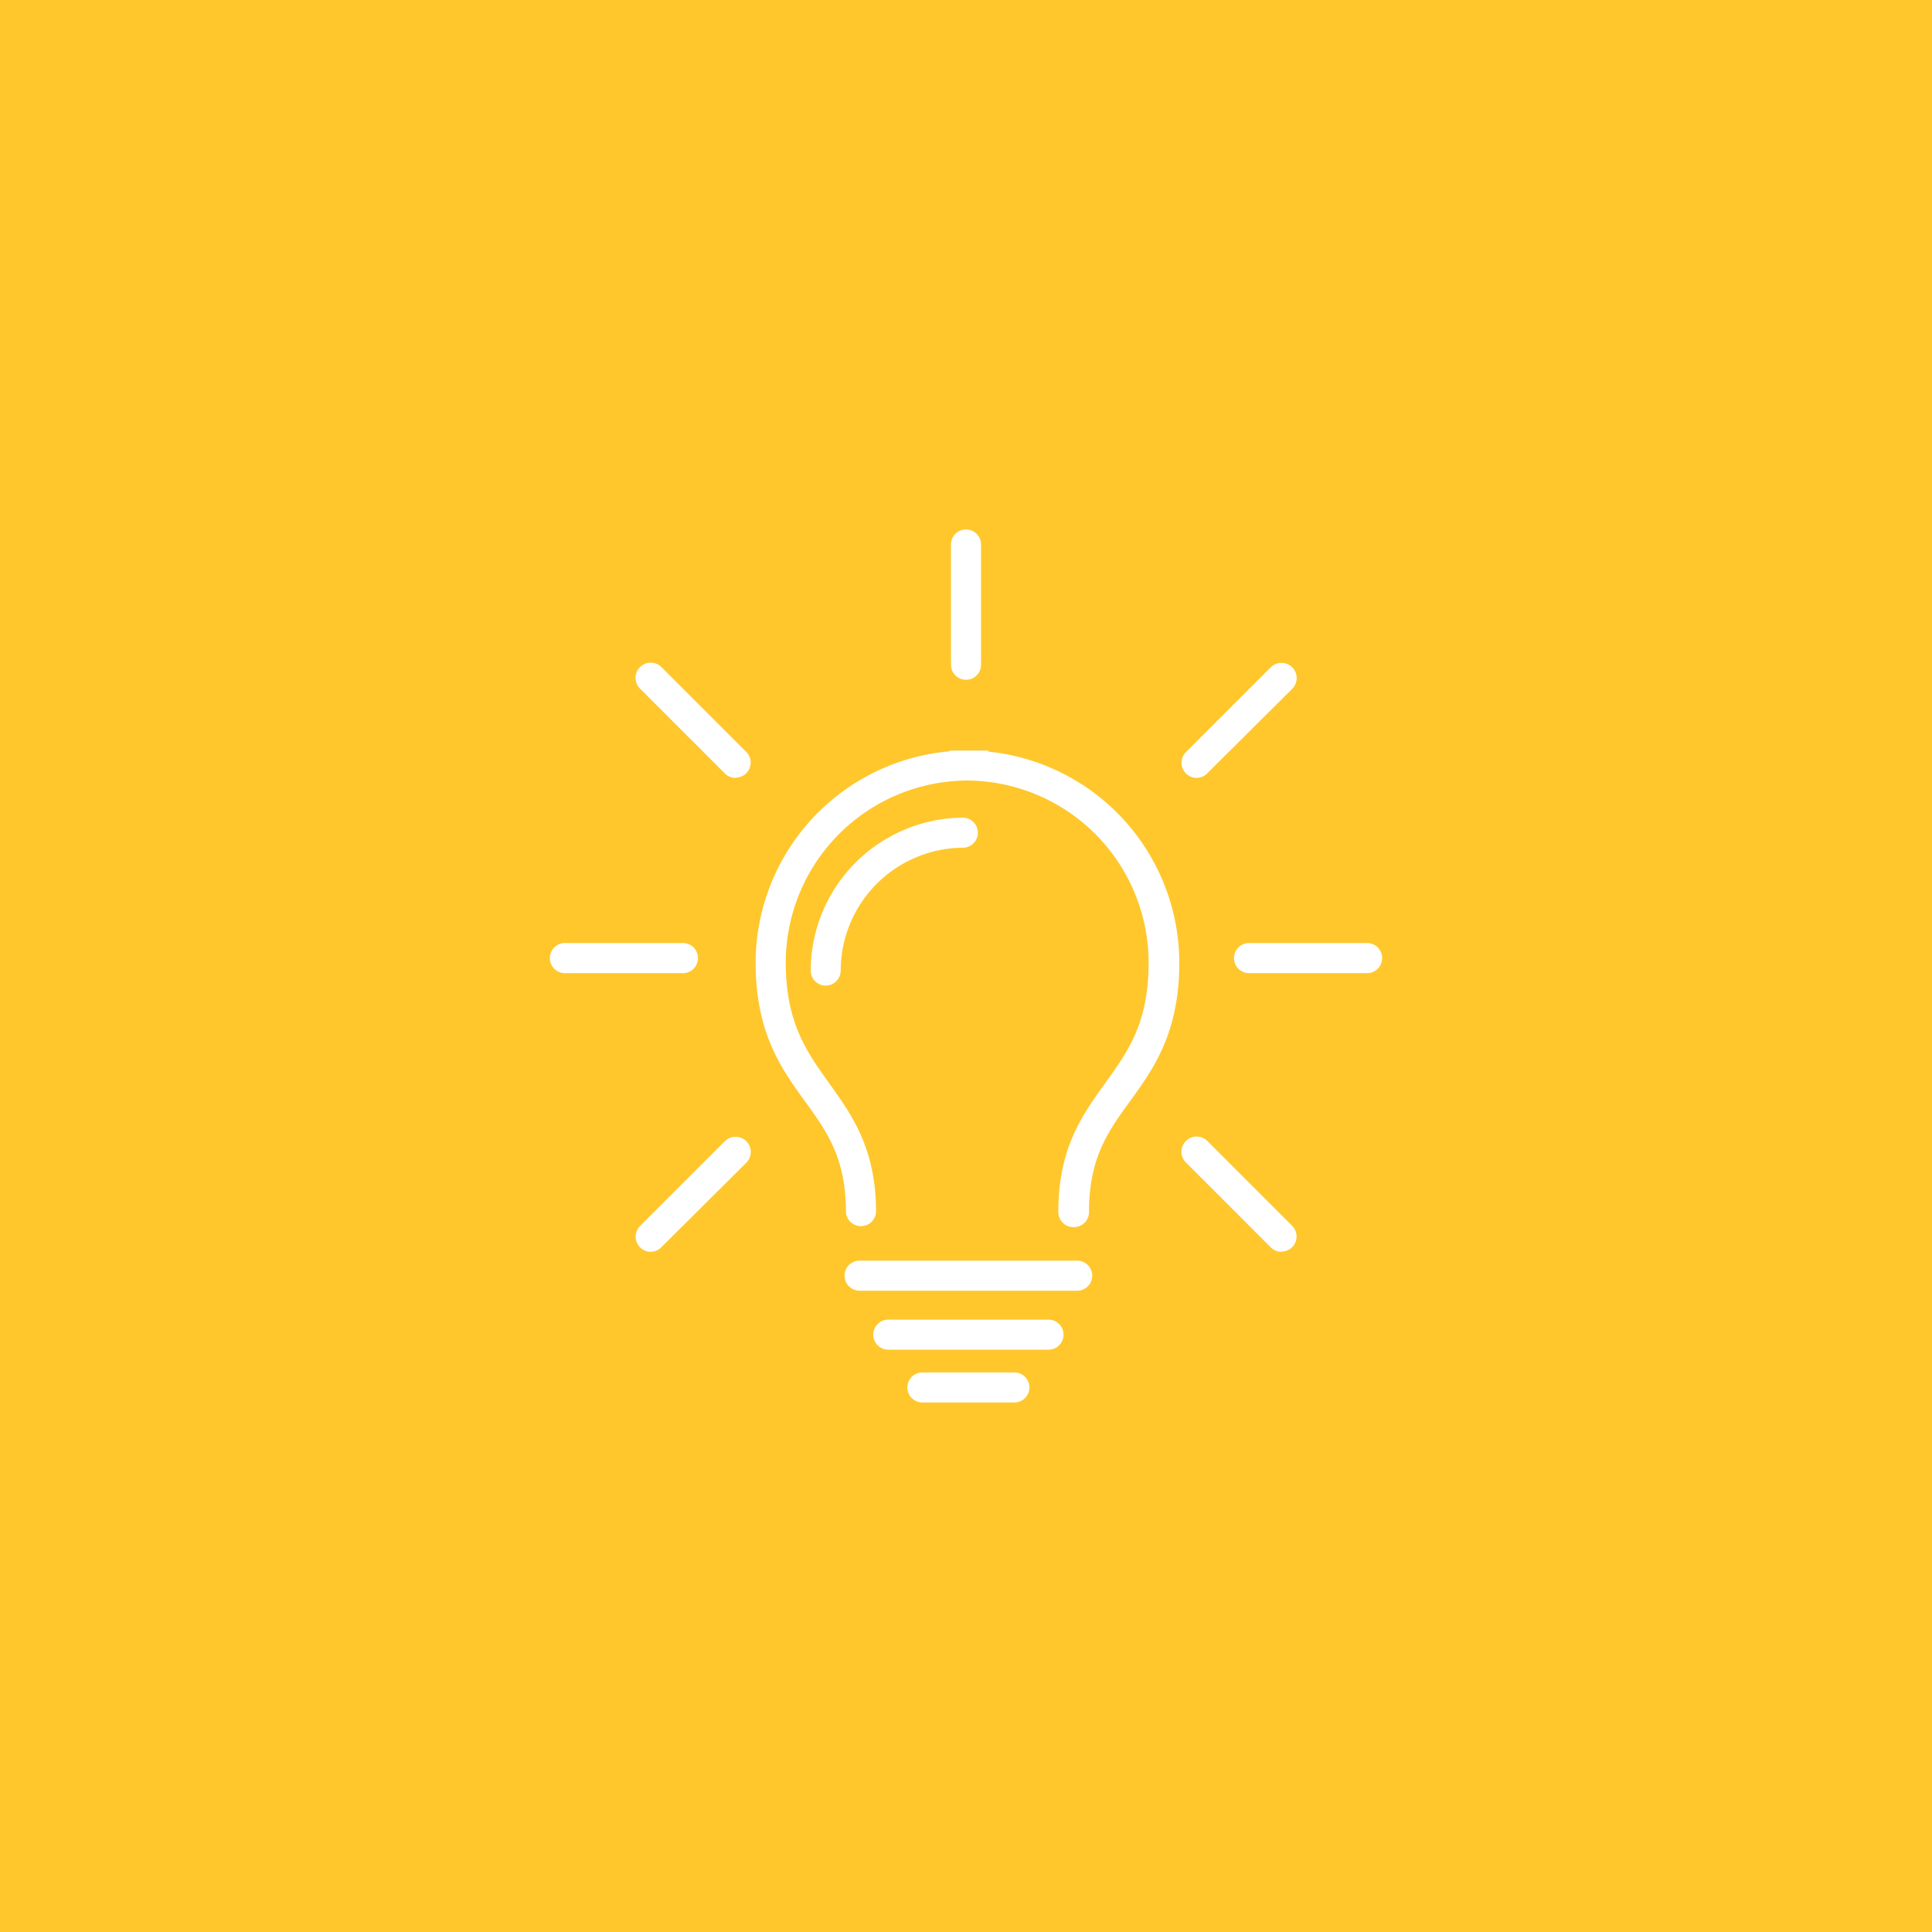 <?xml version="1.0" encoding="UTF-8"?> <svg xmlns="http://www.w3.org/2000/svg" id="Layer_1" data-name="Layer 1" viewBox="0 0 270 270"><defs><style>.cls-1{fill:#ffc72c;}.cls-2{fill:#fff;}</style></defs><rect class="cls-1" width="270" height="270"></rect><path class="cls-2" d="M115.4,137.74a2.1,2.1,0,0,1-2.1-2.1,21.42,21.42,0,0,1,21.26-21.37h0a2.1,2.1,0,0,1,0,4.2,17.2,17.2,0,0,0-17.07,17.17A2.11,2.11,0,0,1,115.4,137.74Z"></path><path class="cls-2" d="M150,171.49a2.1,2.1,0,0,1-2.1-2.1c0-8.94,3.33-13.53,6.54-18s6.08-8.39,6.08-16.88a25.48,25.48,0,0,0-25.29-25.43h-.13a25.48,25.48,0,0,0-25.29,25.43c0,8.49,3,12.57,6.07,16.88s6.55,9,6.55,18a2.11,2.11,0,0,1-4.21,0c0-7.58-2.66-11.25-5.74-15.51-3.22-4.44-6.88-9.49-6.88-19.34A29.7,29.7,0,0,1,132.69,105l0-.11h5.44l0,.15a29.7,29.7,0,0,1,26.68,29.49c0,9.85-3.65,14.9-6.87,19.34-3.09,4.26-5.75,7.93-5.75,15.51A2.1,2.1,0,0,1,150,171.49Z"></path><path class="cls-2" d="M150.54,180.38H120.13a2.1,2.1,0,1,1,0-4.2h30.41a2.1,2.1,0,0,1,0,4.2Z"></path><path class="cls-2" d="M146.53,188.62H124.14a2.1,2.1,0,0,1,0-4.2h22.39a2.1,2.1,0,0,1,0,4.2Z"></path><path class="cls-2" d="M141.76,196H128.91a2.1,2.1,0,0,1,0-4.2h12.85a2.1,2.1,0,1,1,0,4.2Z"></path><path class="cls-2" d="M191.19,136H174.42a2.11,2.11,0,0,1,0-4.21h16.77a2.11,2.11,0,0,1,0,4.21Z"></path><path class="cls-2" d="M167.21,108.71a2.11,2.11,0,0,1-1.48-3.59l11.86-11.86a2.1,2.1,0,0,1,3,3L168.7,108.09A2.11,2.11,0,0,1,167.21,108.71Z"></path><path class="cls-2" d="M179.07,174.94a2.08,2.08,0,0,1-1.48-.62l-11.86-11.86a2.1,2.1,0,0,1,3-3l11.86,11.86a2.11,2.11,0,0,1-1.49,3.59Z"></path><path class="cls-2" d="M95.58,136H78.81a2.11,2.11,0,0,1,0-4.21H95.58a2.11,2.11,0,0,1,0,4.21Z"></path><path class="cls-2" d="M135,95a2.1,2.1,0,0,1-2.1-2.1V76.09a2.1,2.1,0,0,1,4.2,0V92.86A2.1,2.1,0,0,1,135,95Z"></path><path class="cls-2" d="M102.79,108.71a2.11,2.11,0,0,1-1.49-.62L89.44,96.23a2.1,2.1,0,0,1,3-3l11.86,11.86a2.11,2.11,0,0,1-1.48,3.59Z"></path><path class="cls-2" d="M90.93,174.94a2.11,2.11,0,0,1-1.49-3.59l11.86-11.86a2.1,2.1,0,0,1,3,3L92.41,174.32A2.08,2.08,0,0,1,90.93,174.94Z"></path></svg> 